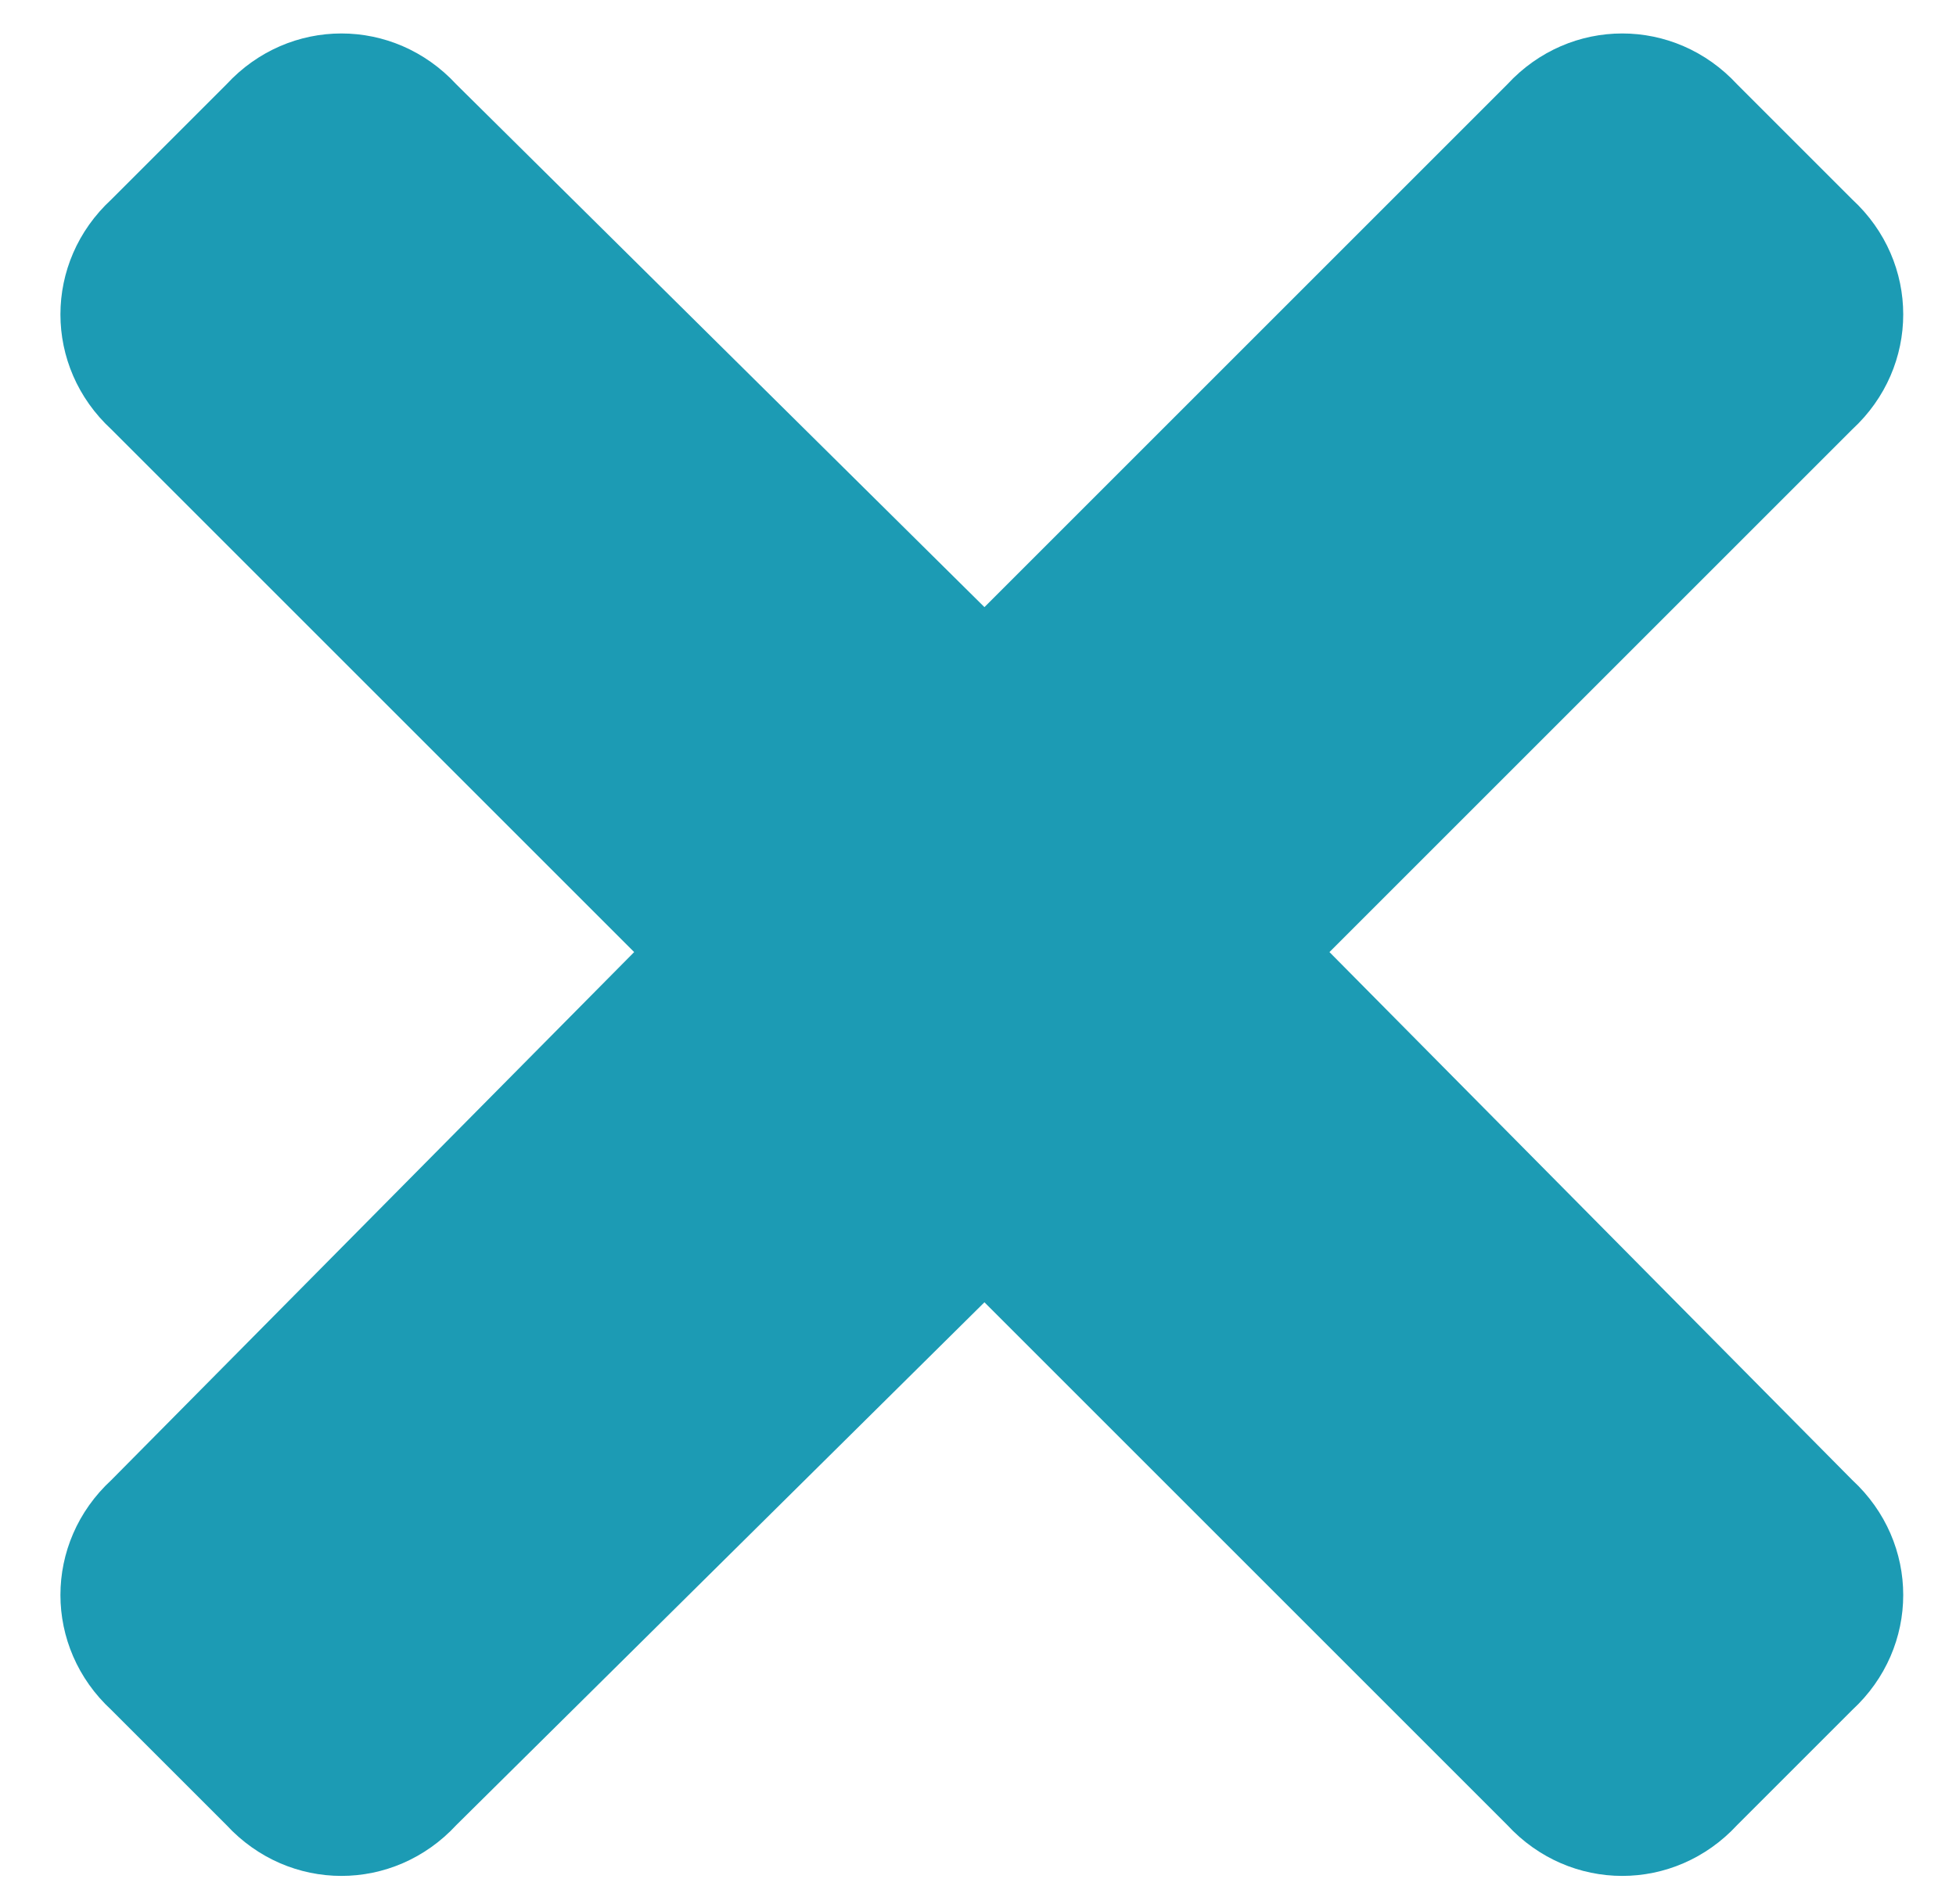 <svg width="38" height="37" viewBox="0 0 38 37" fill="none" xmlns="http://www.w3.org/2000/svg">
<path d="M25.828 18.5L35.984 8.344C37.305 7.125 37.305 5.094 35.984 3.875L33.75 1.641C32.531 0.32 30.5 0.32 29.281 1.641L19.125 11.797L8.867 1.641C7.648 0.32 5.617 0.32 4.398 1.641L2.164 3.875C0.844 5.094 0.844 7.125 2.164 8.344L12.32 18.5L2.164 28.758C0.844 29.977 0.844 32.008 2.164 33.227L4.398 35.461C5.617 36.781 7.648 36.781 8.867 35.461L19.125 25.305L29.281 35.461C30.5 36.781 32.531 36.781 33.75 35.461L35.984 33.227C37.305 32.008 37.305 29.977 35.984 28.758L25.828 18.5Z" fill="#1C9BB4"/>
</svg>

